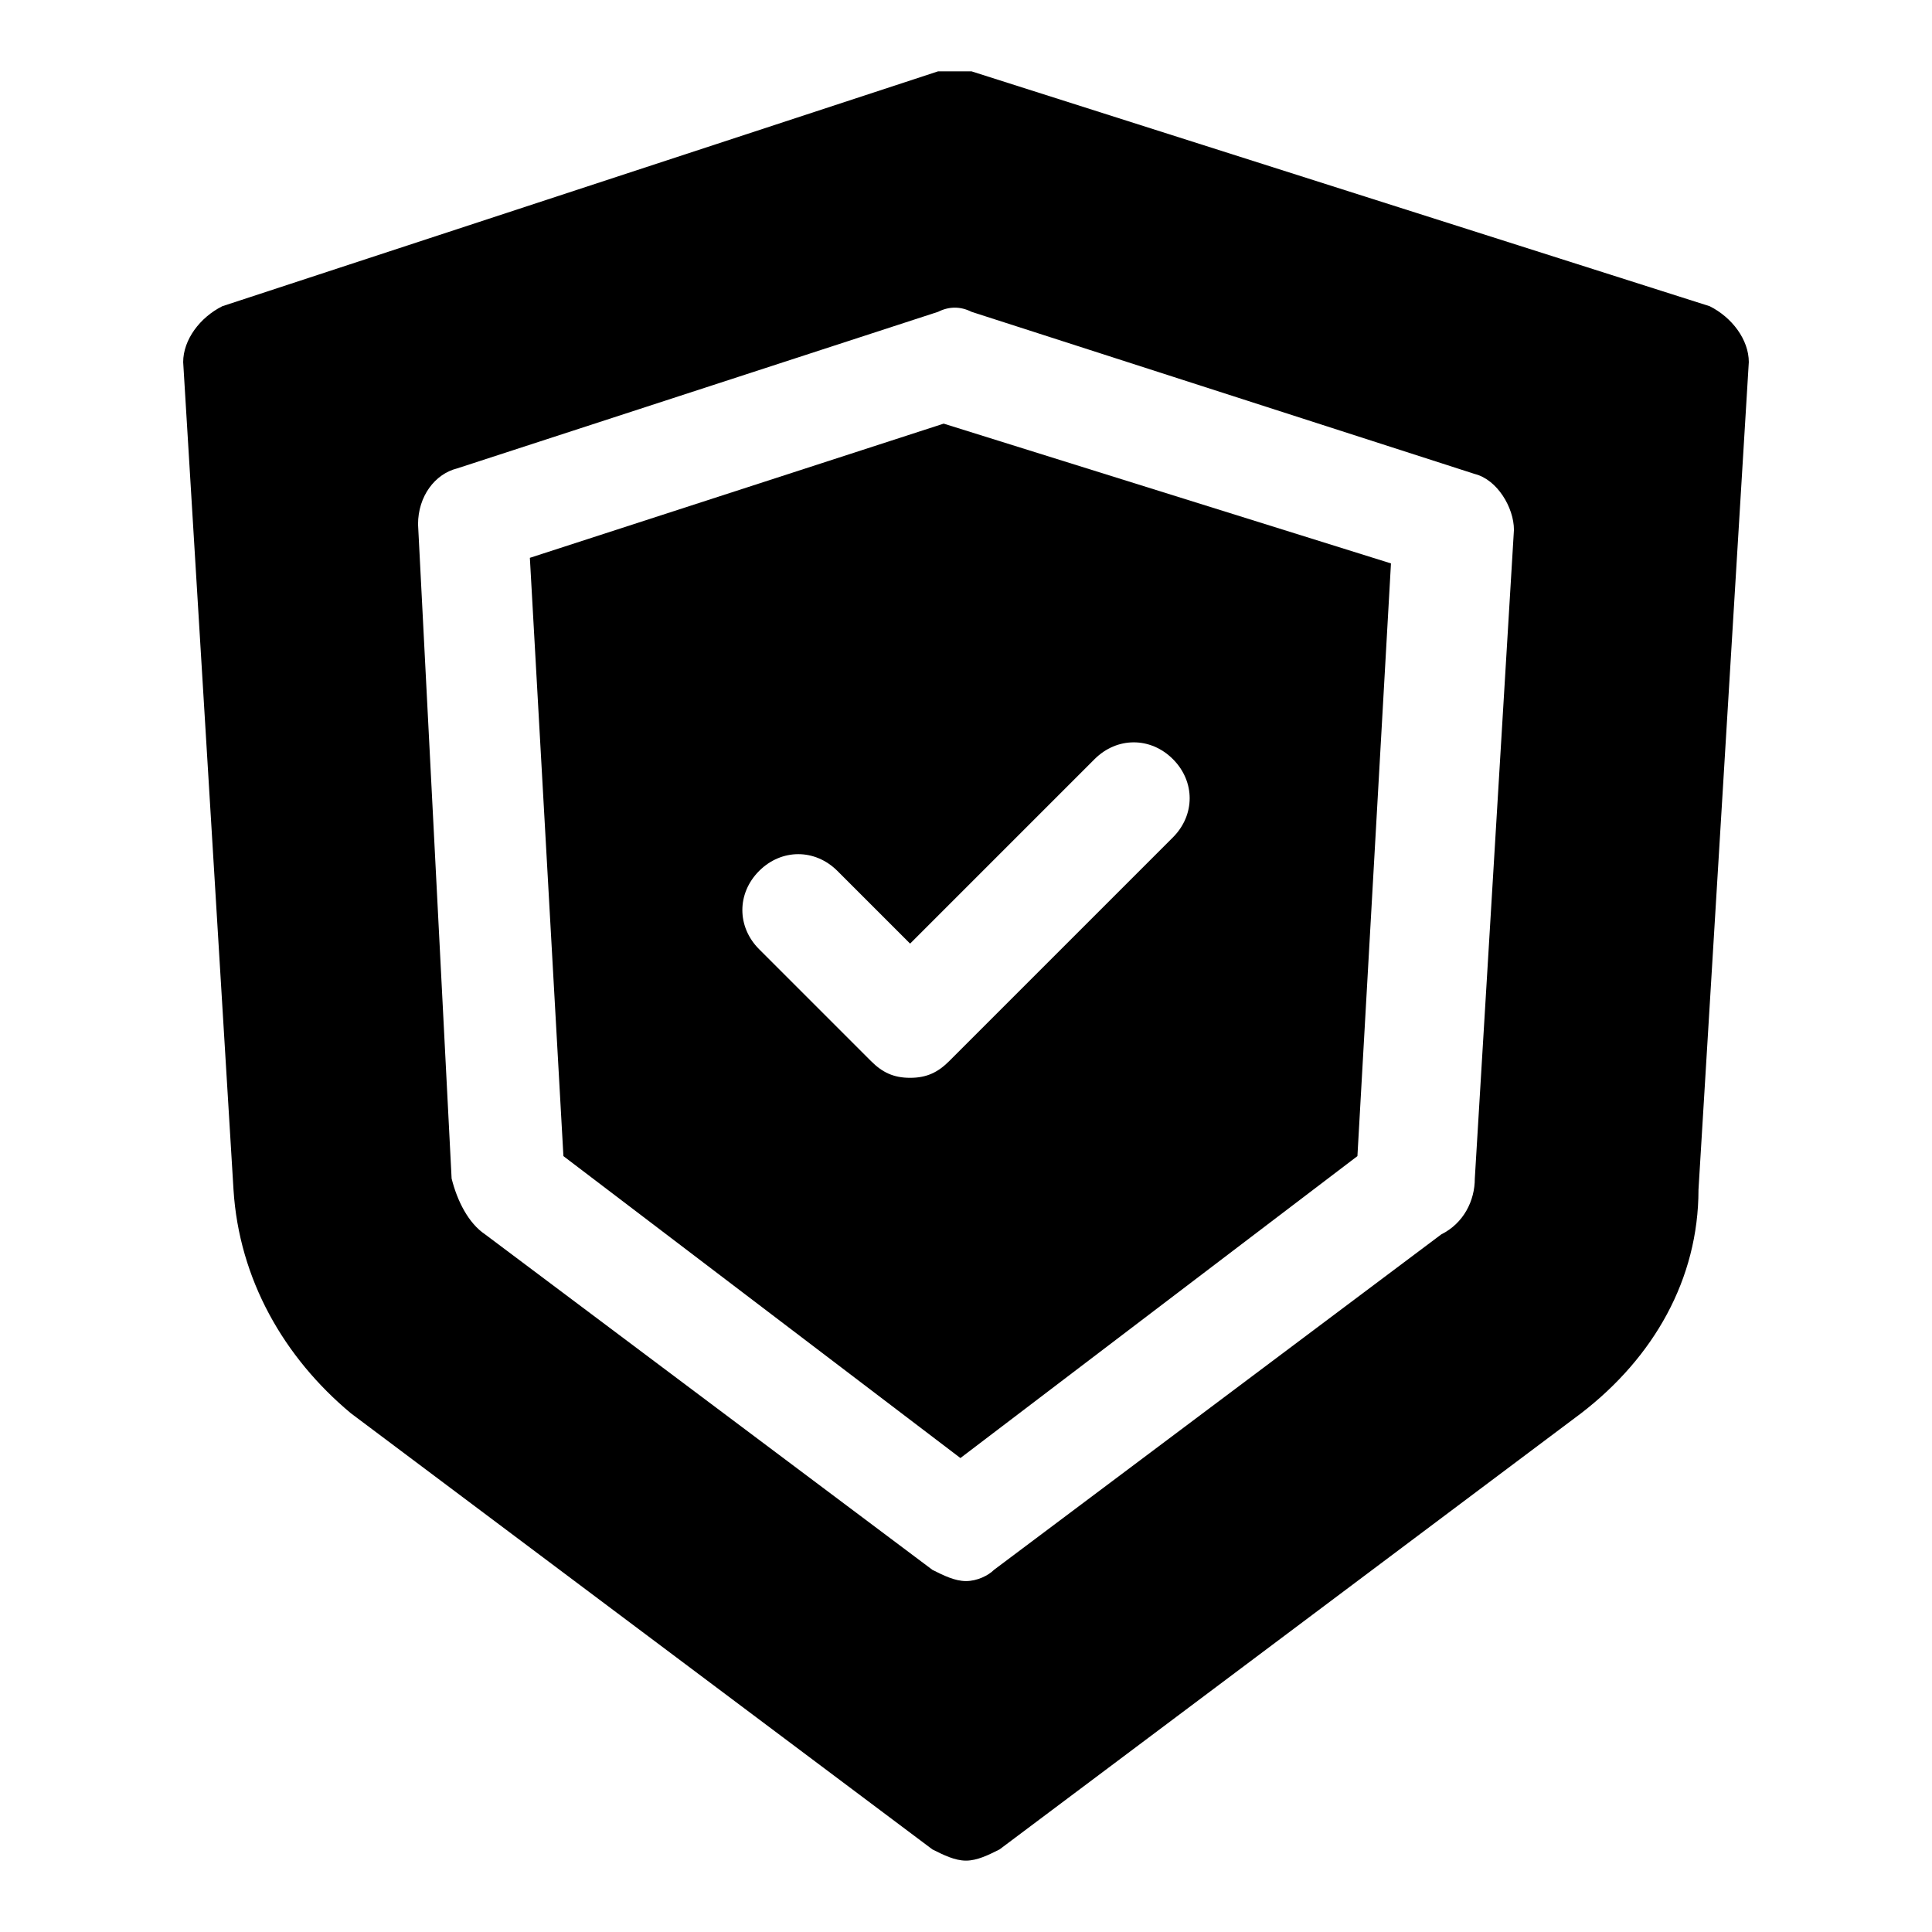 <?xml version="1.0" encoding="UTF-8"?>
<!-- Uploaded to: ICON Repo, www.iconrepo.com, Generator: ICON Repo Mixer Tools -->
<svg fill="#000000" width="800px" height="800px" version="1.1" viewBox="144 144 512 512" xmlns="http://www.w3.org/2000/svg">
 <g>
  <path d="m284.42 291.83 8.891 158.55 105.21 80.016 105.21-80.016 8.891-157.07-118.54-37.043zm170.41 53.344c5.926 5.926 5.926 14.816 0 20.746l-59.273 59.273c-2.961 2.961-5.926 4.441-10.371 4.441-4.445 0-7.41-1.48-10.371-4.445l-29.637-29.637c-5.926-5.926-5.926-14.816 0-20.746 5.926-5.926 14.816-5.926 20.746 0l19.262 19.262 48.898-48.898c5.93-5.922 14.82-5.922 20.746 0.004z"/>
  <path d="m597.08 225.15-195.6-62.238h-8.891l-189.67 62.238c-5.93 2.961-10.375 8.891-10.375 14.816l13.336 219.3c1.48 23.707 13.336 44.453 31.117 59.273l154.11 115.58c2.965 1.48 5.926 2.965 8.891 2.965s5.926-1.48 8.891-2.965l154.11-115.58c19.262-14.816 31.117-35.562 31.117-59.273l13.336-219.3c0-5.926-4.445-11.855-10.371-14.816zm-62.238 231.16c0 5.926-2.965 11.855-8.891 14.816l-118.54 88.906c-1.48 1.488-4.445 2.969-7.406 2.969-2.965 0-5.926-1.48-8.891-2.965l-118.54-88.906c-4.445-2.965-7.41-8.891-8.891-14.816l-8.895-173.37c0-7.41 4.445-13.336 10.371-14.816l127.43-41.488c2.965-1.48 5.926-1.48 8.891 0l133.36 42.973c5.926 1.48 10.371 8.891 10.371 14.816z"/>
 </g>
</svg>